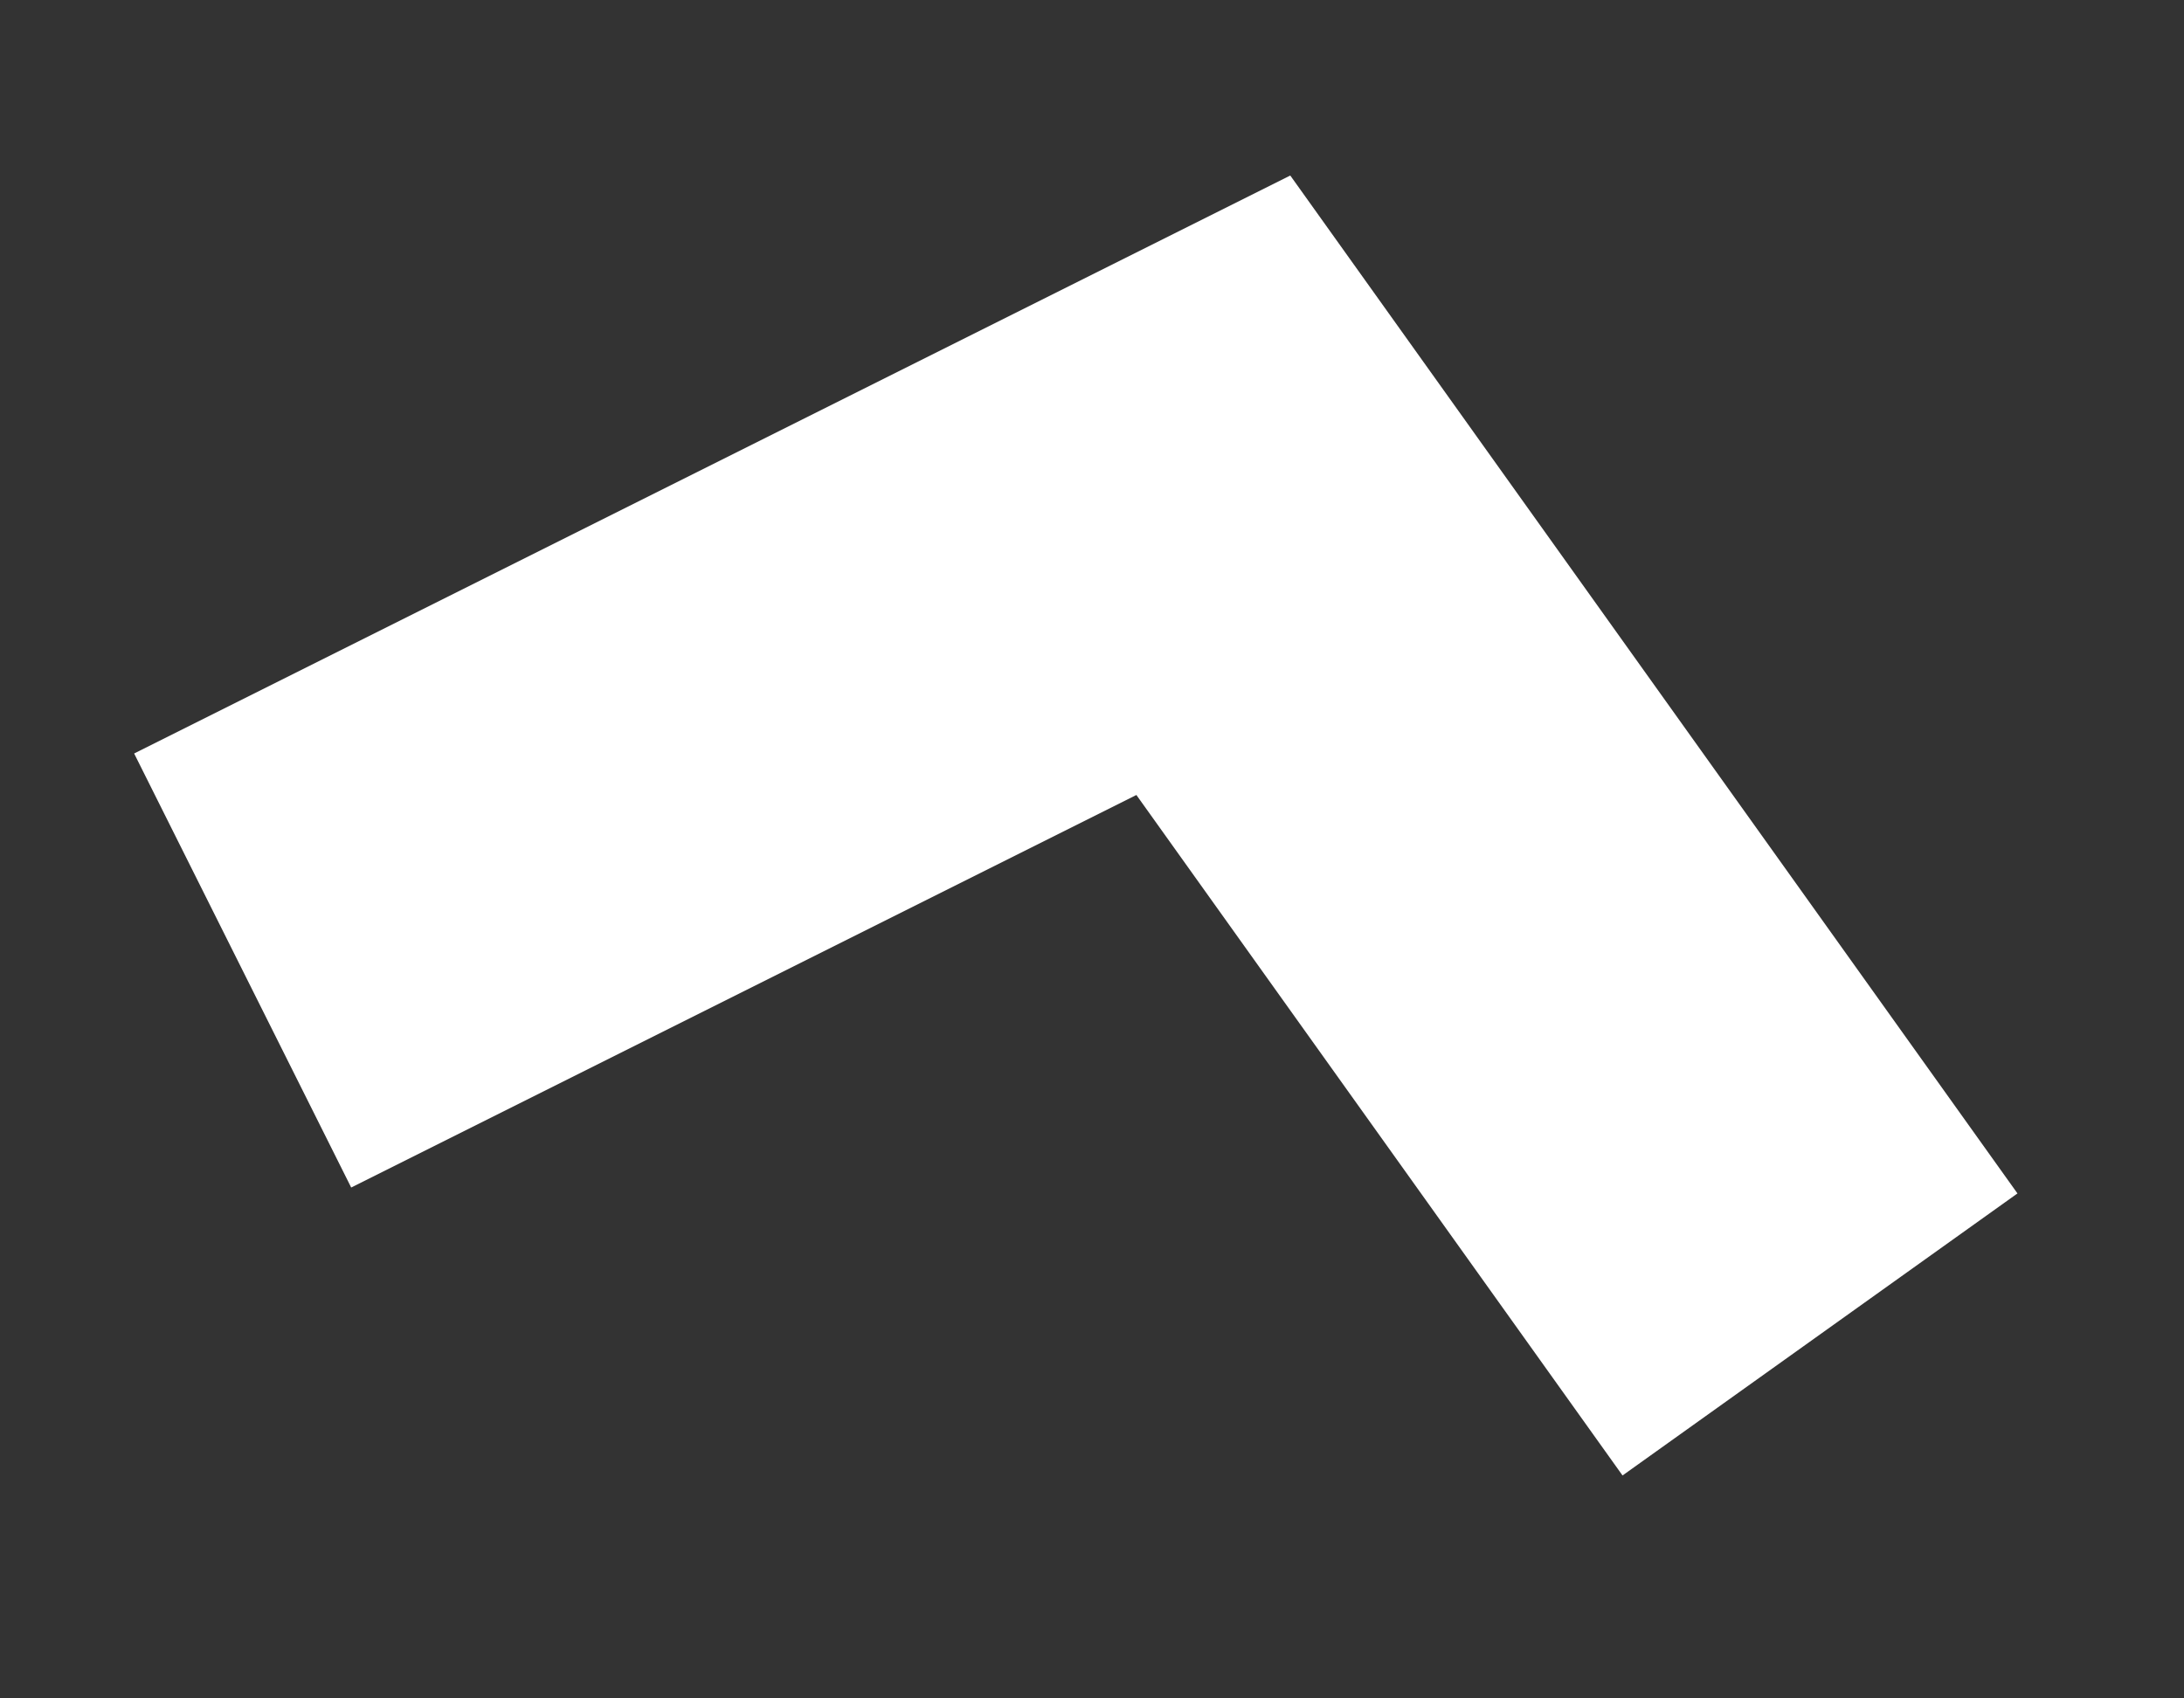 <svg xmlns="http://www.w3.org/2000/svg" width="9" height="7" viewBox="0 0 9 7" fill="none"><rect x="0" y="0" width="9" height="7" fill="#333333" stroke="none"/><path d="M1 4L5 2L7.5 5.5" stroke="white" stroke-width="2"></path></svg>